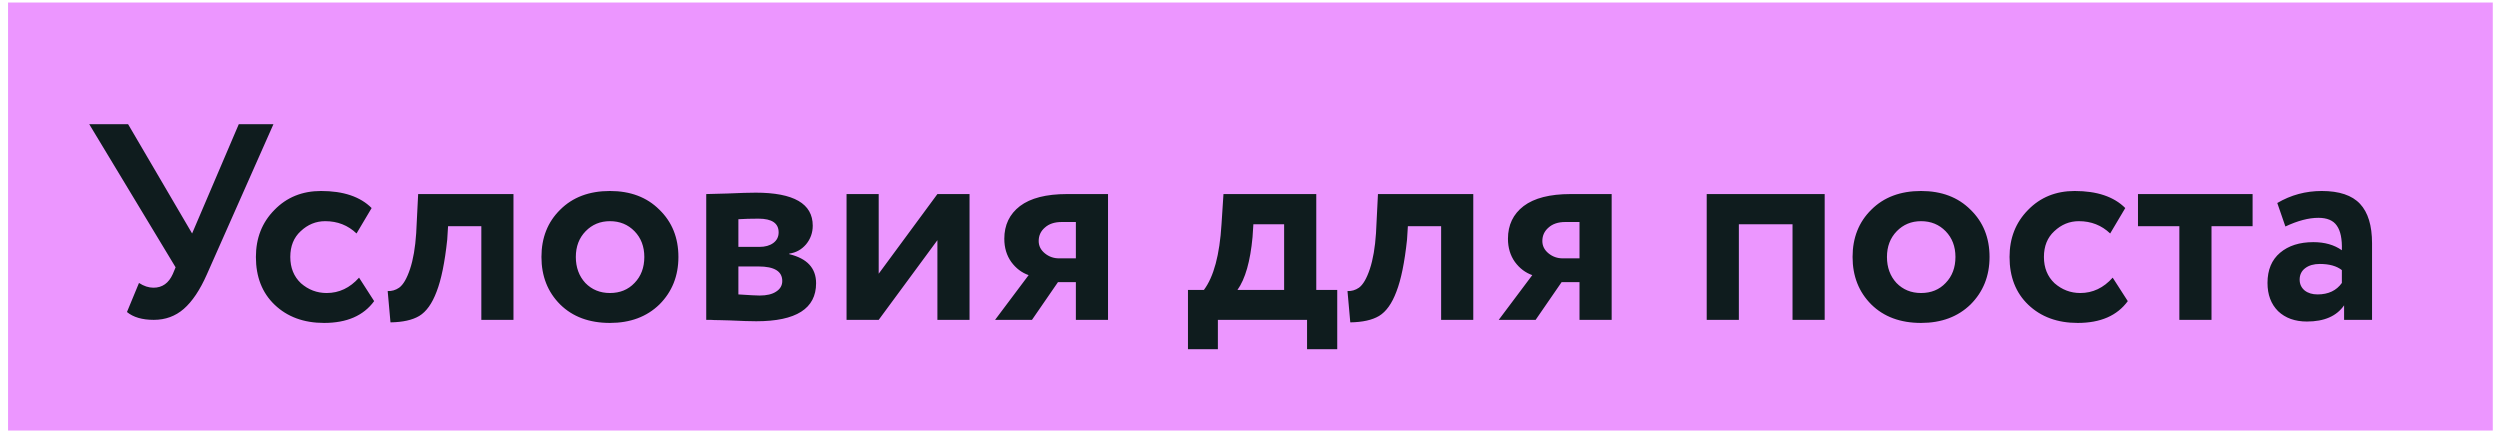 <?xml version="1.0" encoding="UTF-8"?> <svg xmlns="http://www.w3.org/2000/svg" width="257" height="46" viewBox="0 0 257 46" fill="none"><path d="M256.258 0.26H0.828V44.26H256.258V0.26Z" fill="#EC96FF"></path><path d="M24.547 12.766H28.11L21.271 28.197C20.562 29.806 19.767 30.994 18.886 31.76C18.024 32.507 16.999 32.881 15.811 32.881C14.623 32.881 13.704 32.613 13.052 32.076L14.288 29.088C14.786 29.413 15.284 29.576 15.782 29.576C16.683 29.576 17.344 29.107 17.765 28.168L18.052 27.479L9.173 12.766H13.167L19.748 24.001L24.547 12.766ZM36.911 28.542L38.463 30.956C37.371 32.45 35.656 33.197 33.319 33.197C31.231 33.197 29.535 32.574 28.233 31.329C26.949 30.103 26.307 28.465 26.307 26.415C26.307 24.48 26.939 22.871 28.204 21.588C29.468 20.285 31.068 19.634 33.003 19.634C35.302 19.634 37.035 20.218 38.204 21.387L36.652 24.001C35.771 23.159 34.698 22.737 33.434 22.737C32.476 22.737 31.633 23.082 30.905 23.771C30.196 24.423 29.842 25.304 29.842 26.415C29.842 27.526 30.206 28.427 30.934 29.116C31.7 29.787 32.581 30.122 33.578 30.122C34.861 30.122 35.972 29.595 36.911 28.542ZM52.785 32.881H49.481V23.254H46.061L45.975 24.634C45.726 26.971 45.362 28.753 44.883 29.979C44.423 31.205 43.829 32.038 43.101 32.479C42.392 32.9 41.406 33.12 40.141 33.139L39.854 29.921C40.276 29.94 40.668 29.825 41.032 29.576C41.454 29.27 41.827 28.628 42.153 27.651C42.479 26.674 42.689 25.448 42.785 23.973L42.986 19.95H52.785V32.881ZM57.586 31.3C56.302 30.017 55.661 28.389 55.661 26.415C55.661 24.442 56.302 22.823 57.586 21.559C58.87 20.275 60.575 19.634 62.701 19.634C64.808 19.634 66.504 20.275 67.787 21.559C69.09 22.823 69.741 24.442 69.741 26.415C69.741 28.369 69.09 29.998 67.787 31.3C66.484 32.565 64.789 33.197 62.701 33.197C60.575 33.197 58.87 32.565 57.586 31.3ZM60.201 23.771C59.53 24.461 59.195 25.342 59.195 26.415C59.195 27.488 59.521 28.379 60.172 29.088C60.843 29.777 61.686 30.122 62.701 30.122C63.735 30.122 64.578 29.777 65.23 29.088C65.9 28.398 66.236 27.507 66.236 26.415C66.236 25.342 65.9 24.461 65.23 23.771C64.559 23.082 63.716 22.737 62.701 22.737C61.705 22.737 60.871 23.082 60.201 23.771ZM72.601 32.881V19.95C72.774 19.95 73.502 19.93 74.785 19.892C76.088 19.835 77.055 19.806 77.687 19.806C81.596 19.806 83.55 20.936 83.55 23.197C83.55 23.925 83.32 24.567 82.86 25.122C82.4 25.659 81.825 25.975 81.136 26.07V26.128C82.975 26.569 83.894 27.565 83.894 29.116C83.894 31.722 81.845 33.025 77.745 33.025C77.151 33.025 76.241 32.996 75.015 32.938C74.709 32.938 74.354 32.929 73.952 32.91C73.569 32.91 73.272 32.9 73.061 32.881C72.869 32.881 72.716 32.881 72.601 32.881ZM77.975 27.392H75.906V30.266C77.055 30.343 77.783 30.381 78.09 30.381C78.818 30.381 79.383 30.247 79.785 29.979C80.207 29.71 80.417 29.346 80.417 28.887C80.417 27.89 79.603 27.392 77.975 27.392ZM77.975 22.478C77.209 22.478 76.519 22.498 75.906 22.536V25.381H78.061C78.655 25.381 79.134 25.247 79.498 24.979C79.862 24.71 80.044 24.346 80.044 23.887C80.044 22.948 79.354 22.478 77.975 22.478ZM96.365 24.691L90.33 32.881H87.025V19.95H90.33V28.139L96.365 19.95H99.669V32.881H96.365V24.691ZM109.68 19.95H113.904V32.881H110.599V29.002H108.76L106.088 32.881H102.294L105.743 28.283C105.034 28.034 104.44 27.584 103.961 26.933C103.482 26.262 103.243 25.467 103.243 24.547C103.243 23.13 103.779 22.009 104.852 21.185C105.944 20.361 107.553 19.95 109.68 19.95ZM106.777 24.777C106.777 25.275 106.988 25.697 107.409 26.042C107.831 26.387 108.319 26.559 108.875 26.559H110.599V22.823H109.134C108.406 22.823 107.831 23.015 107.409 23.398C106.988 23.762 106.777 24.222 106.777 24.777ZM125.198 35.898H122.123V29.806H123.761C124.776 28.446 125.38 26.195 125.571 23.053L125.773 19.95H135.313V29.806H137.468V35.898H134.365V32.881H125.198V35.898ZM128.847 23.053L128.761 24.375C128.531 26.866 128.014 28.676 127.209 29.806H132.008V23.053H128.847ZM151.453 32.881H148.148V23.254H144.729L144.643 24.634C144.393 26.971 144.03 28.753 143.551 29.979C143.091 31.205 142.497 32.038 141.769 32.479C141.06 32.9 140.074 33.12 138.809 33.139L138.522 29.921C138.943 29.94 139.336 29.825 139.7 29.576C140.121 29.27 140.495 28.628 140.821 27.651C141.146 26.674 141.357 25.448 141.453 23.973L141.654 19.95H151.453V32.881ZM161.455 19.95H165.679V32.881H162.374V29.002H160.535L157.863 32.881H154.07L157.518 28.283C156.809 28.034 156.215 27.584 155.736 26.933C155.257 26.262 155.018 25.467 155.018 24.547C155.018 23.13 155.554 22.009 156.627 21.185C157.719 20.361 159.328 19.95 161.455 19.95ZM158.553 24.777C158.553 25.275 158.763 25.697 159.185 26.042C159.606 26.387 160.095 26.559 160.65 26.559H162.374V22.823H160.909C160.181 22.823 159.606 23.015 159.185 23.398C158.763 23.762 158.553 24.222 158.553 24.777ZM187.577 32.881H184.272V23.053H178.755V32.881H175.45V19.95H187.577V32.881ZM192.37 31.3C191.087 30.017 190.445 28.389 190.445 26.415C190.445 24.442 191.087 22.823 192.37 21.559C193.654 20.275 195.359 19.634 197.485 19.634C199.592 19.634 201.288 20.275 202.571 21.559C203.874 22.823 204.525 24.442 204.525 26.415C204.525 28.369 203.874 29.998 202.571 31.3C201.269 32.565 199.573 33.197 197.485 33.197C195.359 33.197 193.654 32.565 192.37 31.3ZM194.985 23.771C194.315 24.461 193.979 25.342 193.979 26.415C193.979 27.488 194.305 28.379 194.956 29.088C195.627 29.777 196.47 30.122 197.485 30.122C198.52 30.122 199.363 29.777 200.014 29.088C200.684 28.398 201.02 27.507 201.02 26.415C201.02 25.342 200.684 24.461 200.014 23.771C199.343 23.082 198.5 22.737 197.485 22.737C196.489 22.737 195.656 23.082 194.985 23.771ZM217.184 28.542L218.736 30.956C217.644 32.45 215.93 33.197 213.592 33.197C211.504 33.197 209.809 32.574 208.506 31.329C207.223 30.103 206.581 28.465 206.581 26.415C206.581 24.48 207.213 22.871 208.477 21.588C209.742 20.285 211.341 19.634 213.276 19.634C215.575 19.634 217.309 20.218 218.477 21.387L216.926 24.001C216.044 23.159 214.972 22.737 213.707 22.737C212.749 22.737 211.906 23.082 211.179 23.771C210.47 24.423 210.115 25.304 210.115 26.415C210.115 27.526 210.479 28.427 211.207 29.116C211.974 29.787 212.855 30.122 213.851 30.122C215.134 30.122 216.246 29.595 217.184 28.542ZM224.038 23.254H219.785V19.95H231.567V23.254H227.343V32.881H224.038V23.254ZM234.938 23.283L234.105 20.869C235.503 20.045 237.026 19.634 238.674 19.634C240.475 19.634 241.787 20.074 242.611 20.955C243.435 21.837 243.846 23.187 243.846 25.007V32.881H240.973V31.387C240.206 32.498 238.933 33.053 237.151 33.053C235.925 33.053 234.938 32.699 234.191 31.99C233.463 31.262 233.099 30.295 233.099 29.088C233.099 27.747 233.53 26.712 234.392 25.984C235.254 25.256 236.394 24.892 237.812 24.892C238.98 24.892 239.957 25.17 240.743 25.726C240.781 24.576 240.609 23.733 240.226 23.197C239.862 22.66 239.229 22.392 238.329 22.392C237.333 22.392 236.203 22.689 234.938 23.283ZM238.243 30.266C239.354 30.266 240.187 29.873 240.743 29.088V27.766C240.206 27.344 239.45 27.134 238.473 27.134C237.86 27.134 237.362 27.277 236.978 27.565C236.595 27.852 236.404 28.245 236.404 28.743C236.404 29.203 236.576 29.576 236.921 29.864C237.266 30.132 237.706 30.266 238.243 30.266Z" fill="#0F1C1E"></path></svg> 